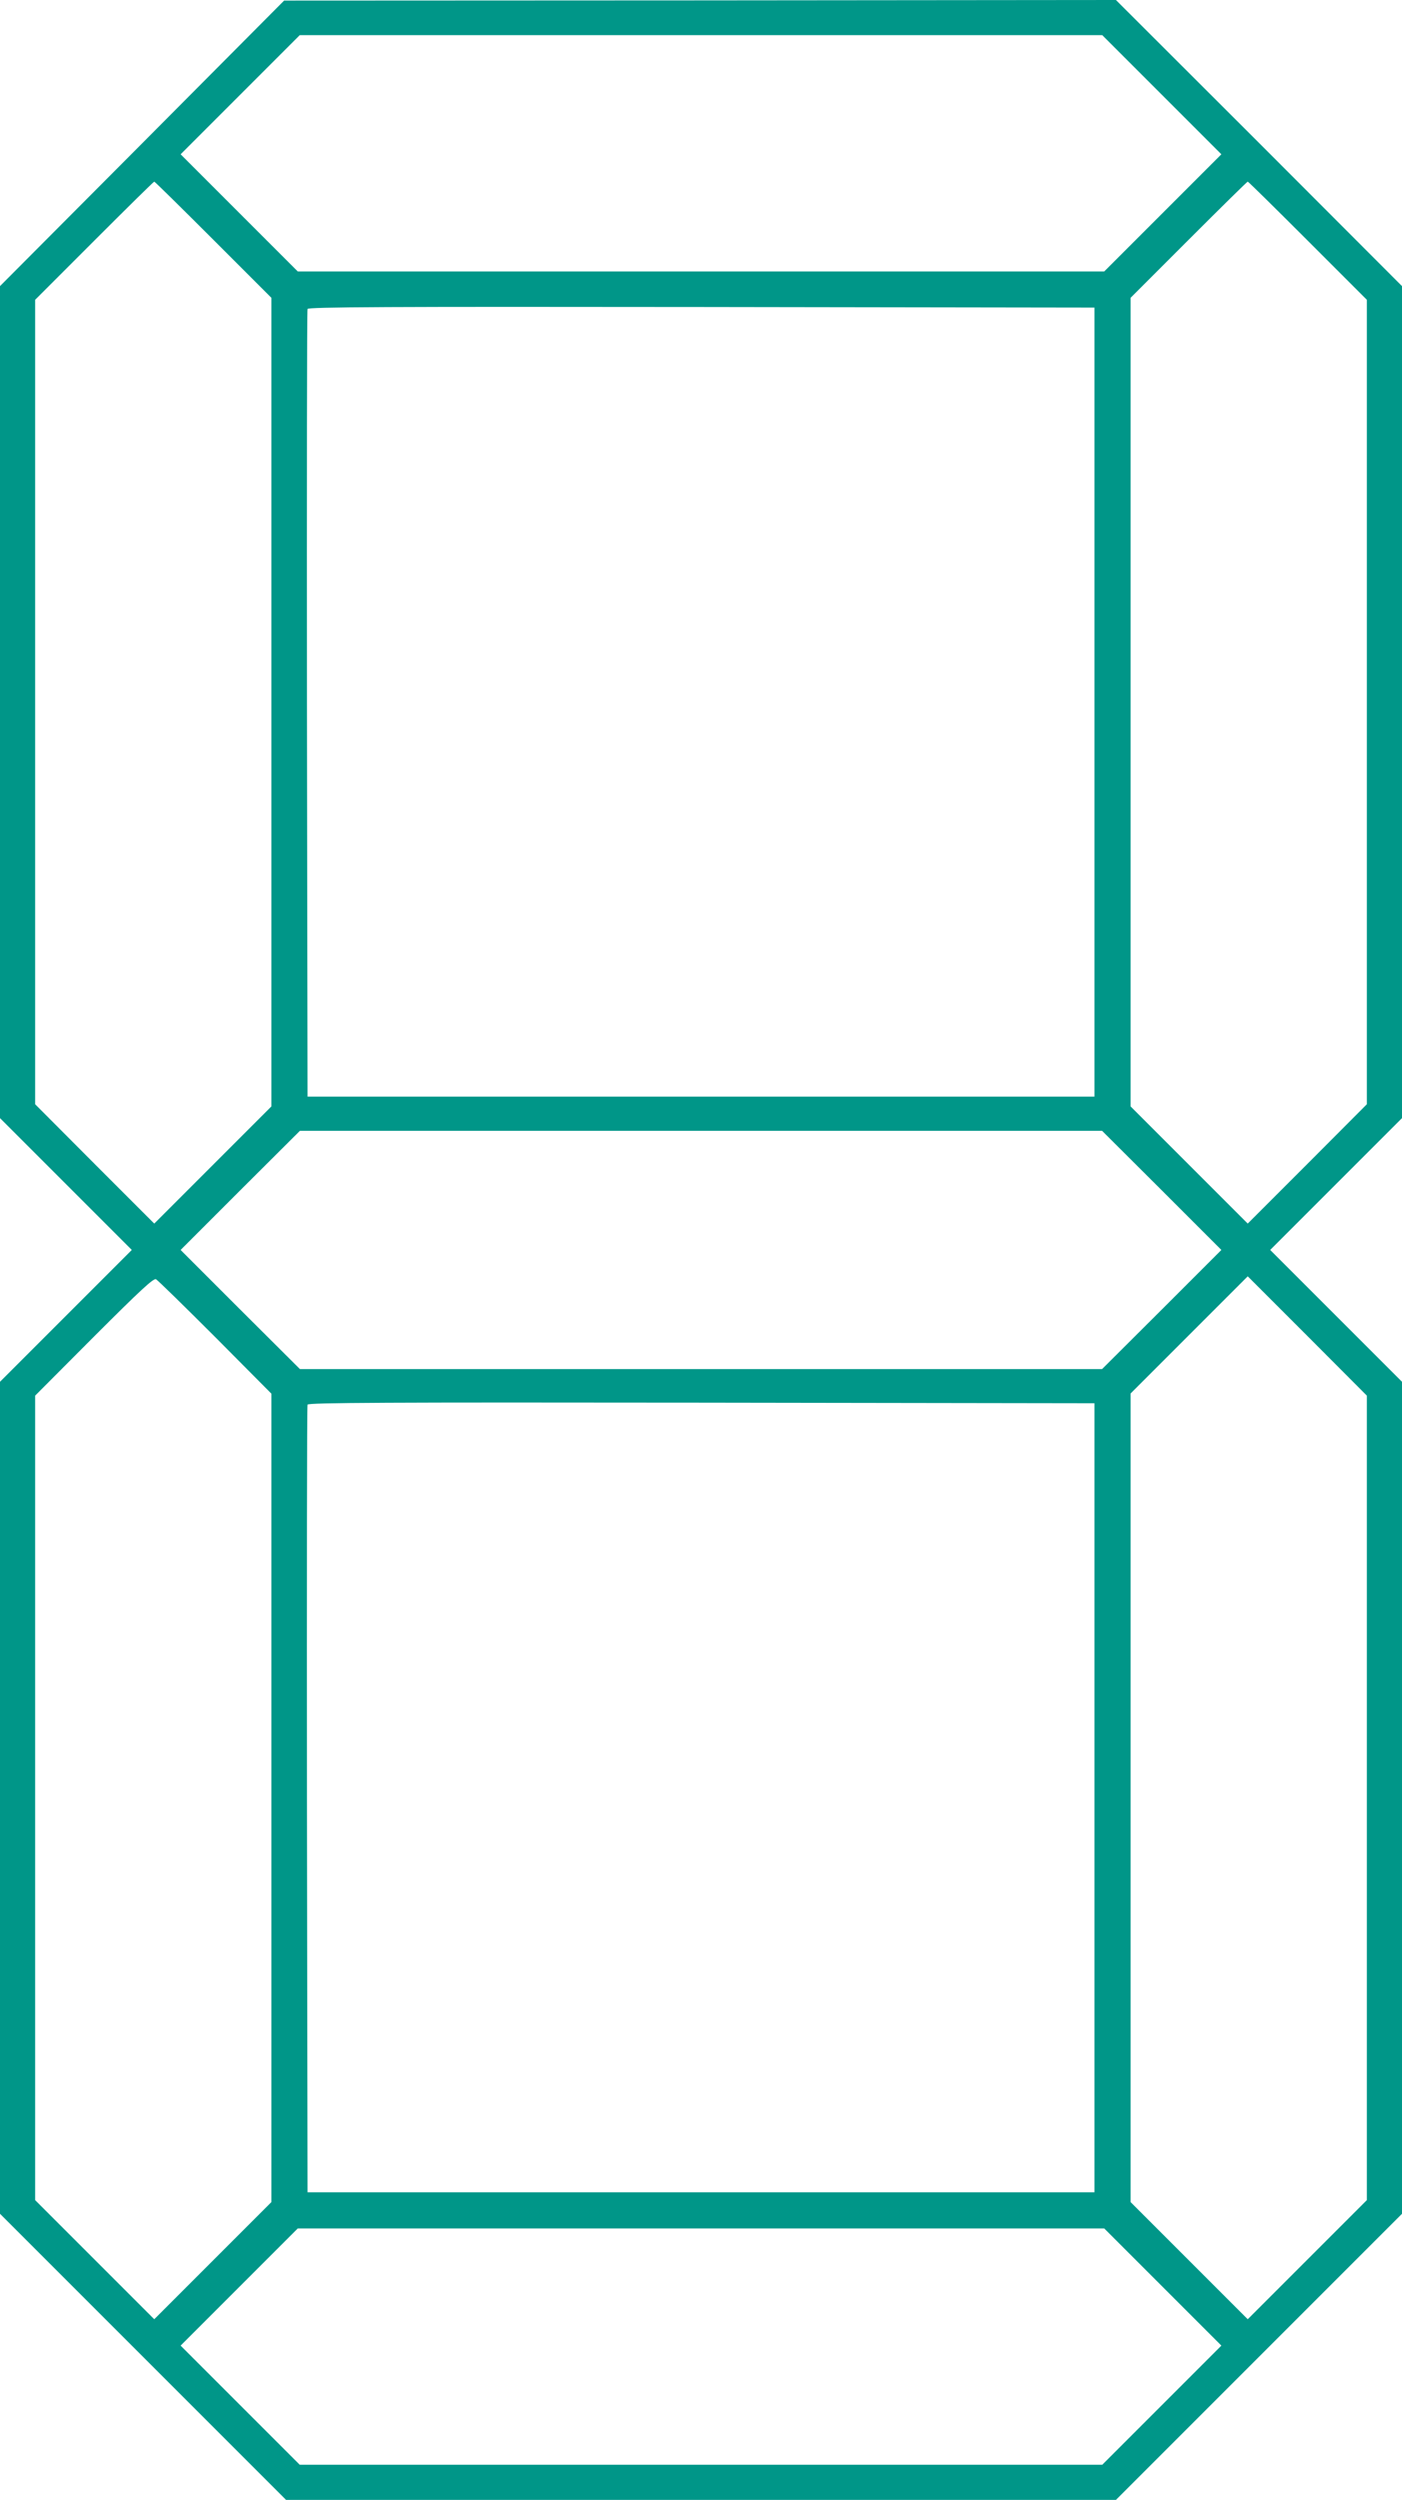 <?xml version="1.0" standalone="no"?>
<!DOCTYPE svg PUBLIC "-//W3C//DTD SVG 20010904//EN"
 "http://www.w3.org/TR/2001/REC-SVG-20010904/DTD/svg10.dtd">
<svg version="1.0" xmlns="http://www.w3.org/2000/svg"
 width="718pt" height="1280pt" viewBox="0 0 718 1280"
 preserveAspectRatio="xMidYMid meet">
<g transform="translate(0,1280) scale(0.1,-0.1)"
fill="#009688" stroke="none">
<path d="M728 12066 l-728 -731 0 -2130 0 -2130 337 -337 338 -338 -338 -338
-337 -337 0 -2130 0 -2130 732 -732 733 -733 2125 0 2125 0 733 733 732 732 0
2130 0 2130 -337 337 -338 338 338 338 337 337 0 2130 0 2130 -732 733 -733
732 -2130 -2 -2130 -1 -727 -731z m5222 249 l305 -305 -300 -300 -300 -300
-2065 0 -2065 0 -300 300 -300 300 305 305 305 305 2055 0 2055 0 305 -305z
m-4858 -742 l298 -298 0 -2070 0 -2070 -300 -300 -300 -300 -305 305 -305 306
0 2059 0 2060 302 302 c167 167 305 303 308 303 3 0 139 -134 302 -297z m5605
-5 l303 -303 0 -2060 0 -2059 -305 -306 -305 -305 -300 300 -300 300 0 2070 0
2070 297 297 c164 164 300 298 303 298 3 0 141 -136 307 -302z m-1092 -2363
l0 -2020 -2015 0 -2015 0 -3 2010 c-1 1106 0 2016 3 2023 3 10 412 12 2017 10
l2013 -3 0 -2020z m345 -2500 l305 -305 -305 -305 -306 -305 -2054 0 -2054 0
-306 305 -305 305 305 305 306 305 2054 0 2054 0 306 -305z m-4847 -752 l287
-289 0 -2069 0 -2070 -300 -300 -300 -300 -305 305 -305 305 0 2060 0 2059
302 303 c236 236 305 300 317 293 9 -5 145 -138 304 -297z m5897 -2358 l0
-2060 -305 -305 -305 -305 -300 300 -300 300 0 2070 0 2070 300 300 300 300
305 -305 305 -306 0 -2059z m-1395 0 l0 -2020 -2015 0 -2015 0 -3 2010 c-1
1106 0 2016 3 2023 3 10 412 12 2017 10 l2013 -3 0 -2020z m350 -2505 l300
-300 -305 -305 -305 -305 -2055 0 -2055 0 -305 305 -305 305 300 300 300 300
2065 0 2065 0 300 -300z"/>
</g>
</svg>
